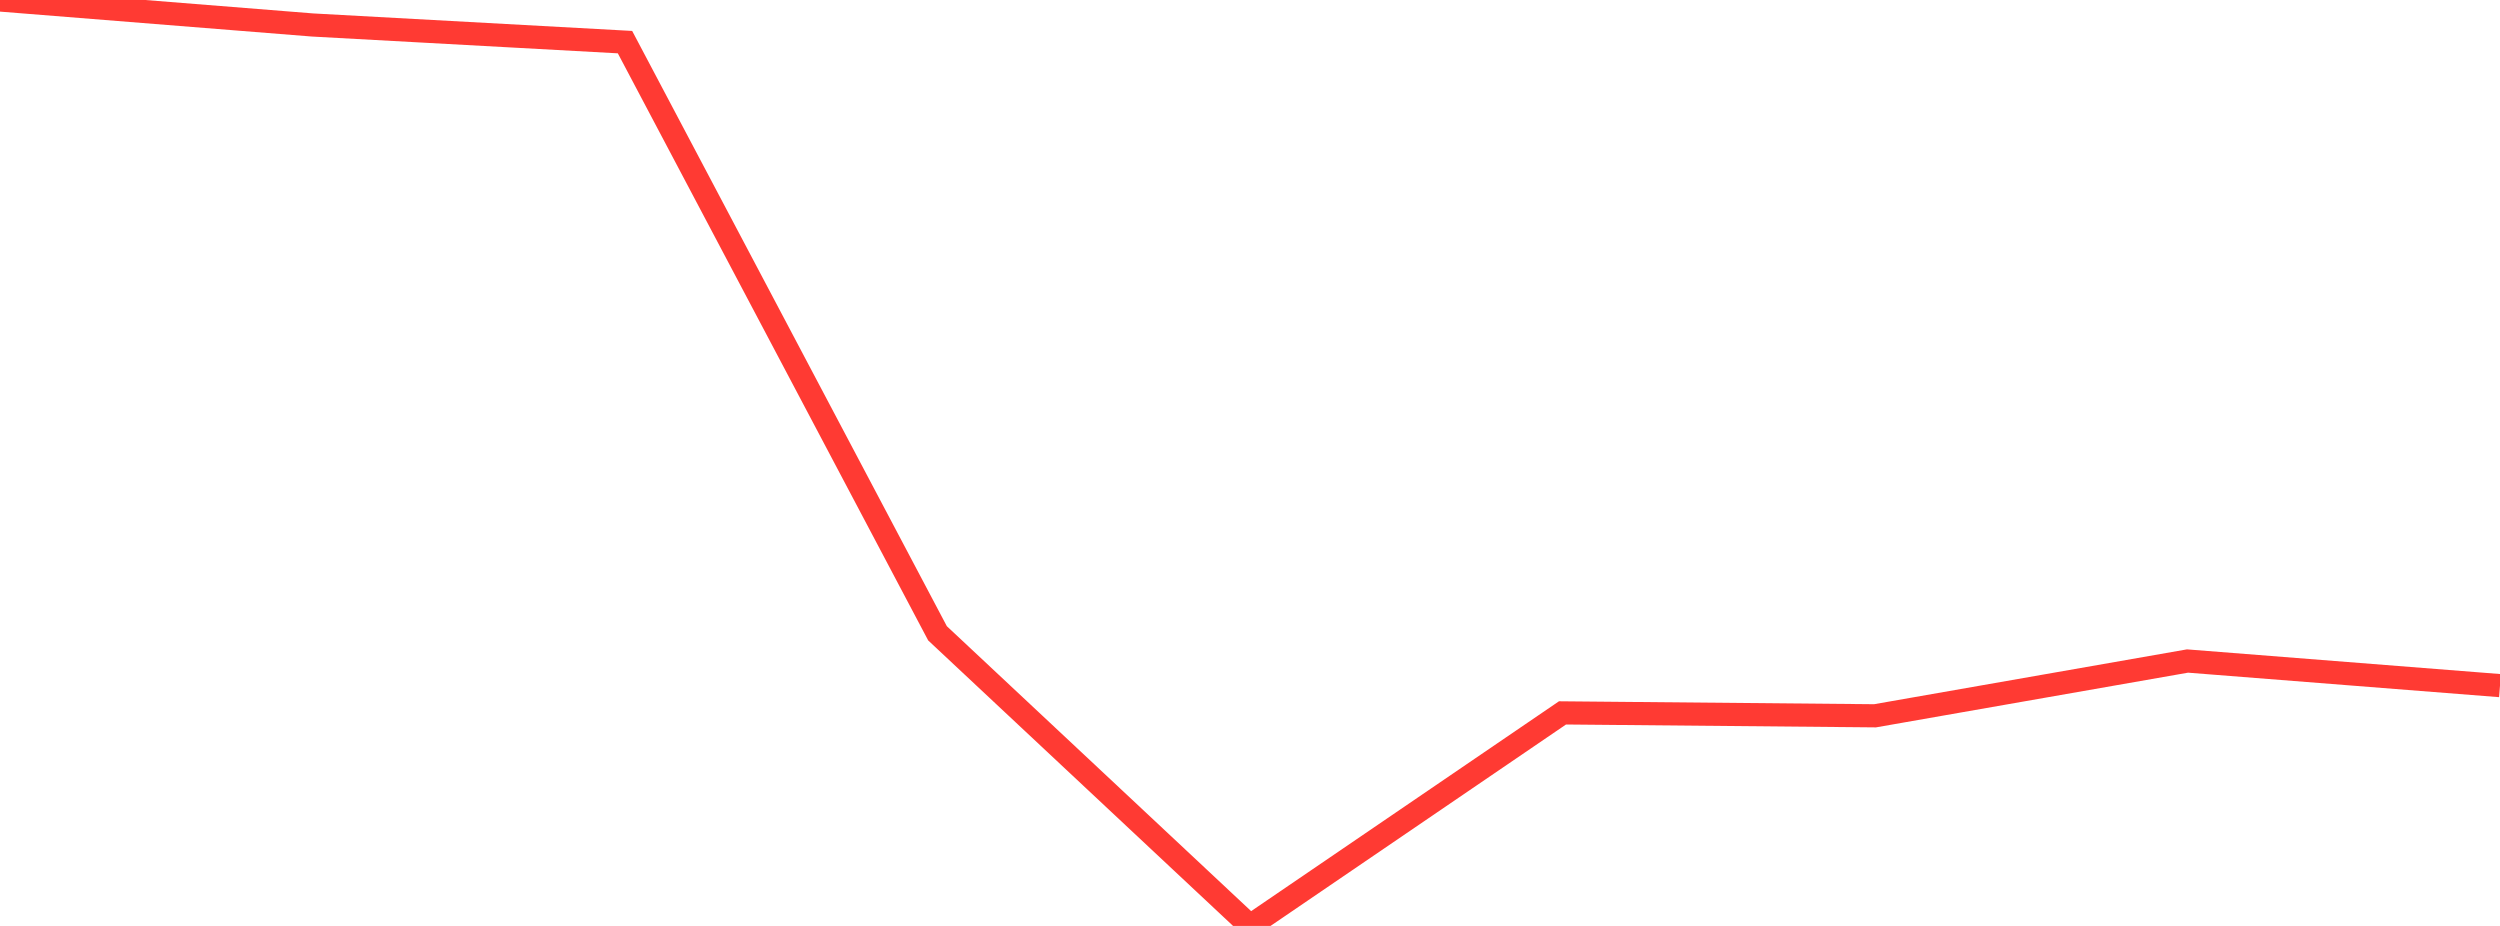 <?xml version="1.0" standalone="no"?>
<!DOCTYPE svg PUBLIC "-//W3C//DTD SVG 1.1//EN" "http://www.w3.org/Graphics/SVG/1.1/DTD/svg11.dtd">

<svg width="135" height="50" viewBox="0 0 135 50" preserveAspectRatio="none" 
  xmlns="http://www.w3.org/2000/svg"
  xmlns:xlink="http://www.w3.org/1999/xlink">


<polyline points="0.0, 0.0 16.875, 1.349 33.75, 2.275 50.625, 34.198 67.5, 50.0 84.375, 38.496 101.25, 38.653 118.125, 35.695 135.0, 37.024" fill="none" stroke="#ff3a33" stroke-width="1.25"/>

</svg>